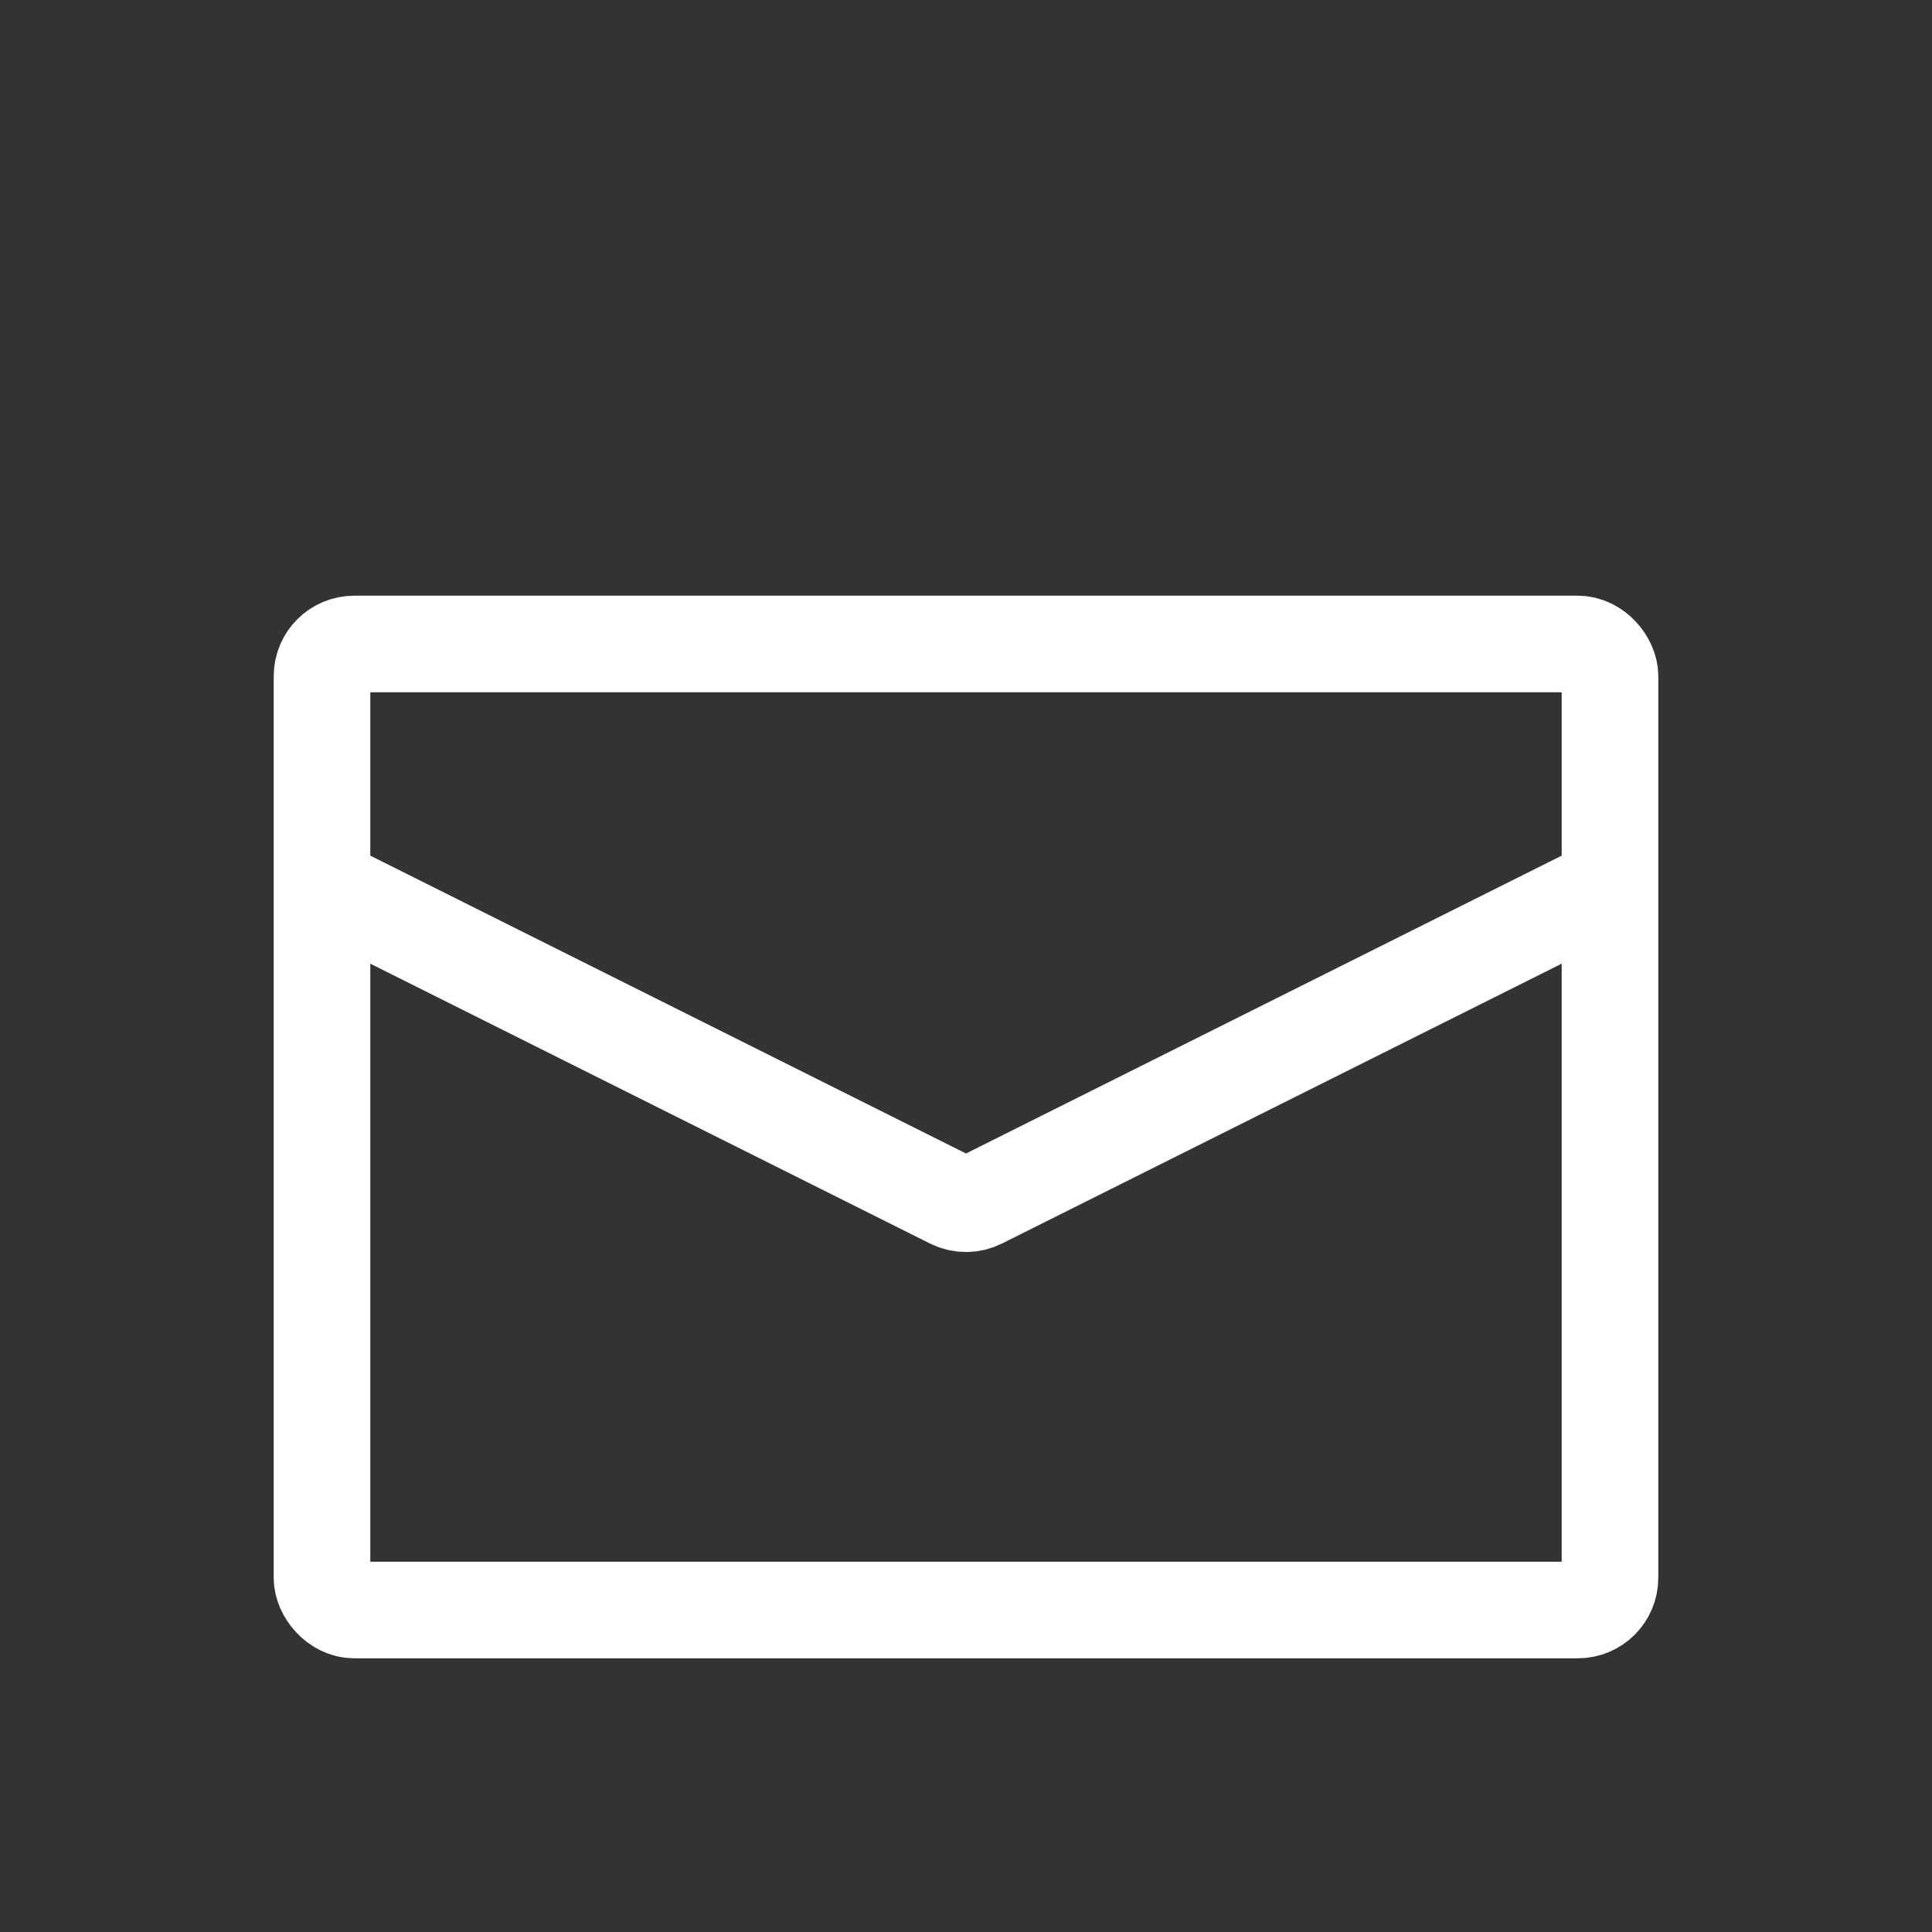 <svg width="120" height="120" viewBox="0 -10 120 120" fill="none" xmlns="http://www.w3.org/2000/svg">
<rect x="0" y="-10" width="120" height="120" fill="#333333" stroke="none"/>
<rect x="20" y="30" width="80" height="60" rx="2" stroke="white" stroke-width="6"/>
<path d="M20 45L59.106 64.553C59.669 64.834 60.331 64.834 60.894 64.553L100 45" stroke="white" stroke-width="6"/>
</svg>
